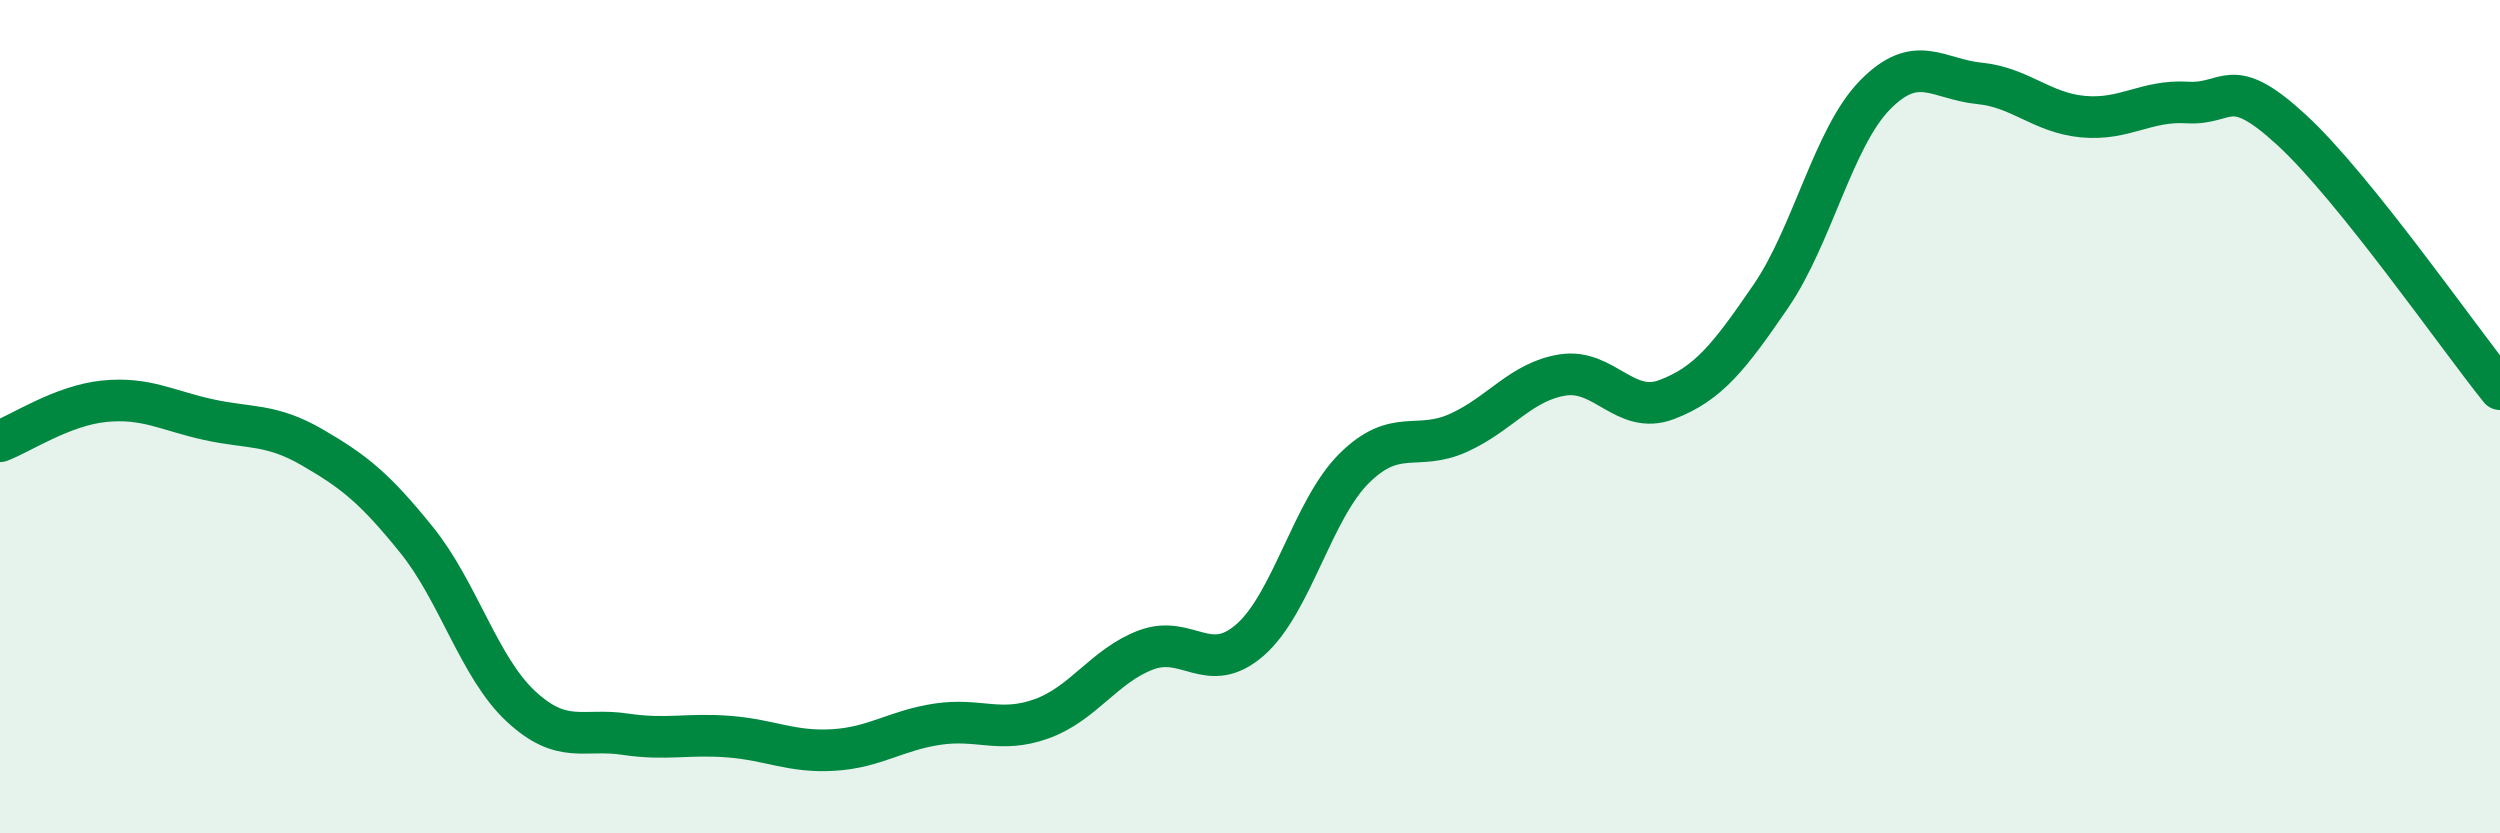
    <svg width="60" height="20" viewBox="0 0 60 20" xmlns="http://www.w3.org/2000/svg">
      <path
        d="M 0,10.59 C 0.5,10.4 1.5,9.73 2.5,9.63 C 3.5,9.53 4,9.85 5,10.07 C 6,10.29 6.5,10.16 7.5,10.74 C 8.5,11.32 9,11.72 10,12.96 C 11,14.2 11.5,16.02 12.5,16.95 C 13.5,17.88 14,17.47 15,17.62 C 16,17.77 16.5,17.6 17.5,17.68 C 18.5,17.76 19,18.06 20,18 C 21,17.94 21.5,17.53 22.5,17.38 C 23.5,17.23 24,17.61 25,17.25 C 26,16.89 26.5,15.98 27.5,15.6 C 28.5,15.22 29,16.23 30,15.36 C 31,14.49 31.5,12.23 32.5,11.24 C 33.5,10.25 34,10.84 35,10.39 C 36,9.94 36.5,9.16 37.5,9 C 38.5,8.84 39,9.97 40,9.59 C 41,9.21 41.5,8.57 42.5,7.11 C 43.5,5.65 44,3.3 45,2.28 C 46,1.26 46.5,1.9 47.5,2 C 48.5,2.1 49,2.71 50,2.8 C 51,2.89 51.5,2.4 52.5,2.46 C 53.5,2.52 53.5,1.74 55,3.12 C 56.5,4.5 59,8.1 60,9.34L60 20L0 20Z"
        fill="#008740"
        opacity="0.1"
        stroke-linecap="round"
        stroke-linejoin="round"
      />
      <path
        d="M 0,10.59 C 0.5,10.4 1.5,9.73 2.5,9.63 C 3.5,9.53 4,9.85 5,10.07 C 6,10.29 6.5,10.16 7.5,10.74 C 8.5,11.32 9,11.72 10,12.96 C 11,14.2 11.5,16.02 12.5,16.95 C 13.5,17.88 14,17.47 15,17.62 C 16,17.77 16.5,17.6 17.5,17.68 C 18.5,17.76 19,18.06 20,18 C 21,17.94 21.5,17.53 22.5,17.38 C 23.5,17.23 24,17.61 25,17.25 C 26,16.89 26.5,15.98 27.5,15.6 C 28.5,15.22 29,16.23 30,15.36 C 31,14.49 31.5,12.23 32.5,11.24 C 33.5,10.25 34,10.84 35,10.39 C 36,9.94 36.5,9.16 37.5,9 C 38.5,8.84 39,9.97 40,9.59 C 41,9.21 41.5,8.57 42.5,7.11 C 43.5,5.65 44,3.3 45,2.28 C 46,1.26 46.5,1.9 47.5,2 C 48.5,2.1 49,2.71 50,2.8 C 51,2.89 51.5,2.4 52.5,2.46 C 53.5,2.52 53.5,1.74 55,3.12 C 56.5,4.5 59,8.1 60,9.34"
        stroke="#008740"
        stroke-width="1"
        fill="none"
        stroke-linecap="round"
        stroke-linejoin="round"
      />
    </svg>
  